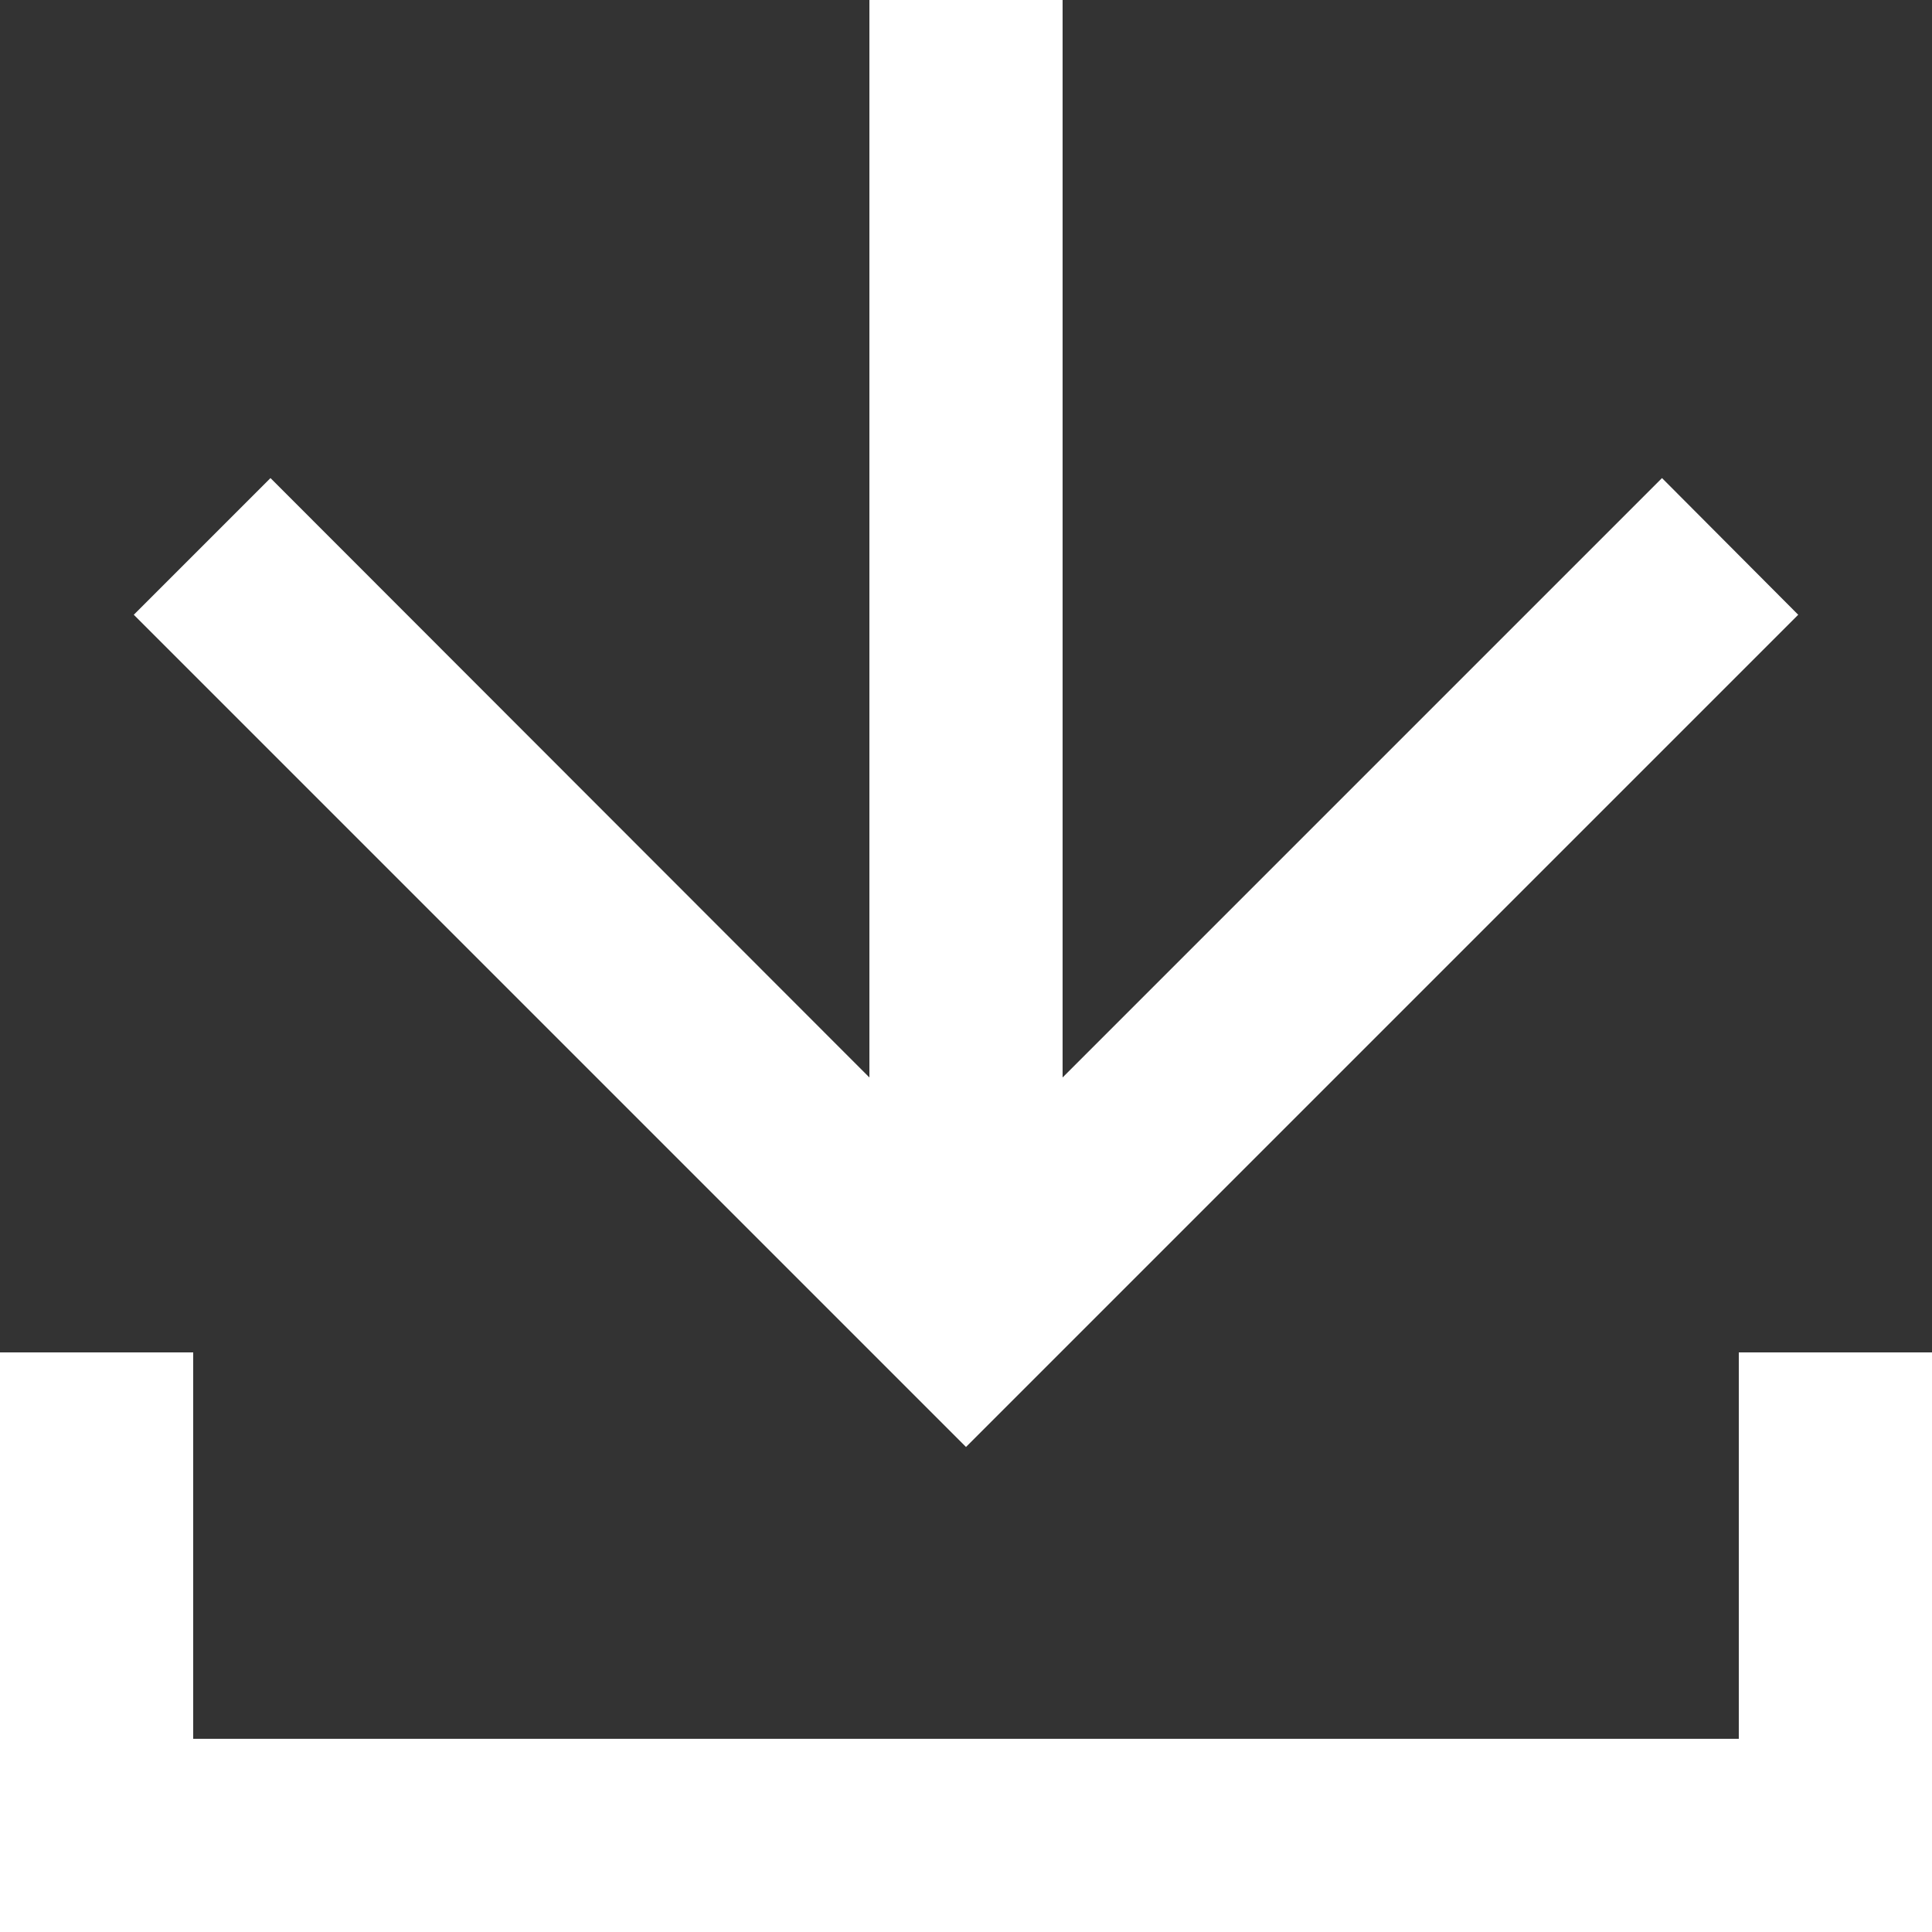 <?xml version="1.0" encoding="utf-8"?>
<!-- Generator: Adobe Illustrator 25.1.0, SVG Export Plug-In . SVG Version: 6.00 Build 0)  -->
<svg version="1.0" id="레이어_1" xmlns="http://www.w3.org/2000/svg" xmlns:xlink="http://www.w3.org/1999/xlink" x="0px"
	 y="0px" viewBox="0 0 40 40" style="enable-background:new 0 0 40 40;" xml:space="preserve">
<rect x="0" y="0" width="40" height="40" fill="#333333" stroke="none"/>
<style type="text/css">
	.그림자_x0020_만들기{fill:none;}
	.외부_x0020_광선_x0020_5pt{fill:none;}
	.파란색_x0020_네온{fill:none;stroke:#8AACDA;stroke-width:7;stroke-linecap:round;stroke-linejoin:round;}
	.크롬_x0020_강조{fill:url(#SVGID_1_);stroke:#FFFFFF;stroke-width:0.363;stroke-miterlimit:1;}
	.자이브_GS{fill:#FFDD00;}
	.알리사_GS{fill:#A6D0E4;}
	.st0{fill:#FFFFFF;}
	.st1{fill:#FE4654;}
</style>
<linearGradient id="SVGID_1_" gradientUnits="userSpaceOnUse" x1="-313.744" y1="386.162" x2="-313.744" y2="385.162">
	<stop  offset="0" style="stop-color:#656565"/>
	<stop  offset="0.618" style="stop-color:#1B1B1B"/>
	<stop  offset="0.629" style="stop-color:#545454"/>
	<stop  offset="0.983" style="stop-color:#3E3E3E"/>
</linearGradient>
<g id="그룹_1696" transform="translate(-749.093 446.1)">
	<g id="선_397_1_">
		<path id="패스_360" class="st0" d="M786.323-433.372l-17.23,17.23l-17.23-17.23l2.83-2.83l12.4,12.41V-446.1h4v22.308
			l12.41-12.41L786.323-433.372z"/>
	</g>
	<g id="그룹_1698">
		<g id="선_541">
			<path id="패스_361" class="st0" d="M789.093-418.1v12h-40v-12h4v8h32v-8H789.093z"/>
		</g>
	</g>
</g>
</svg>
